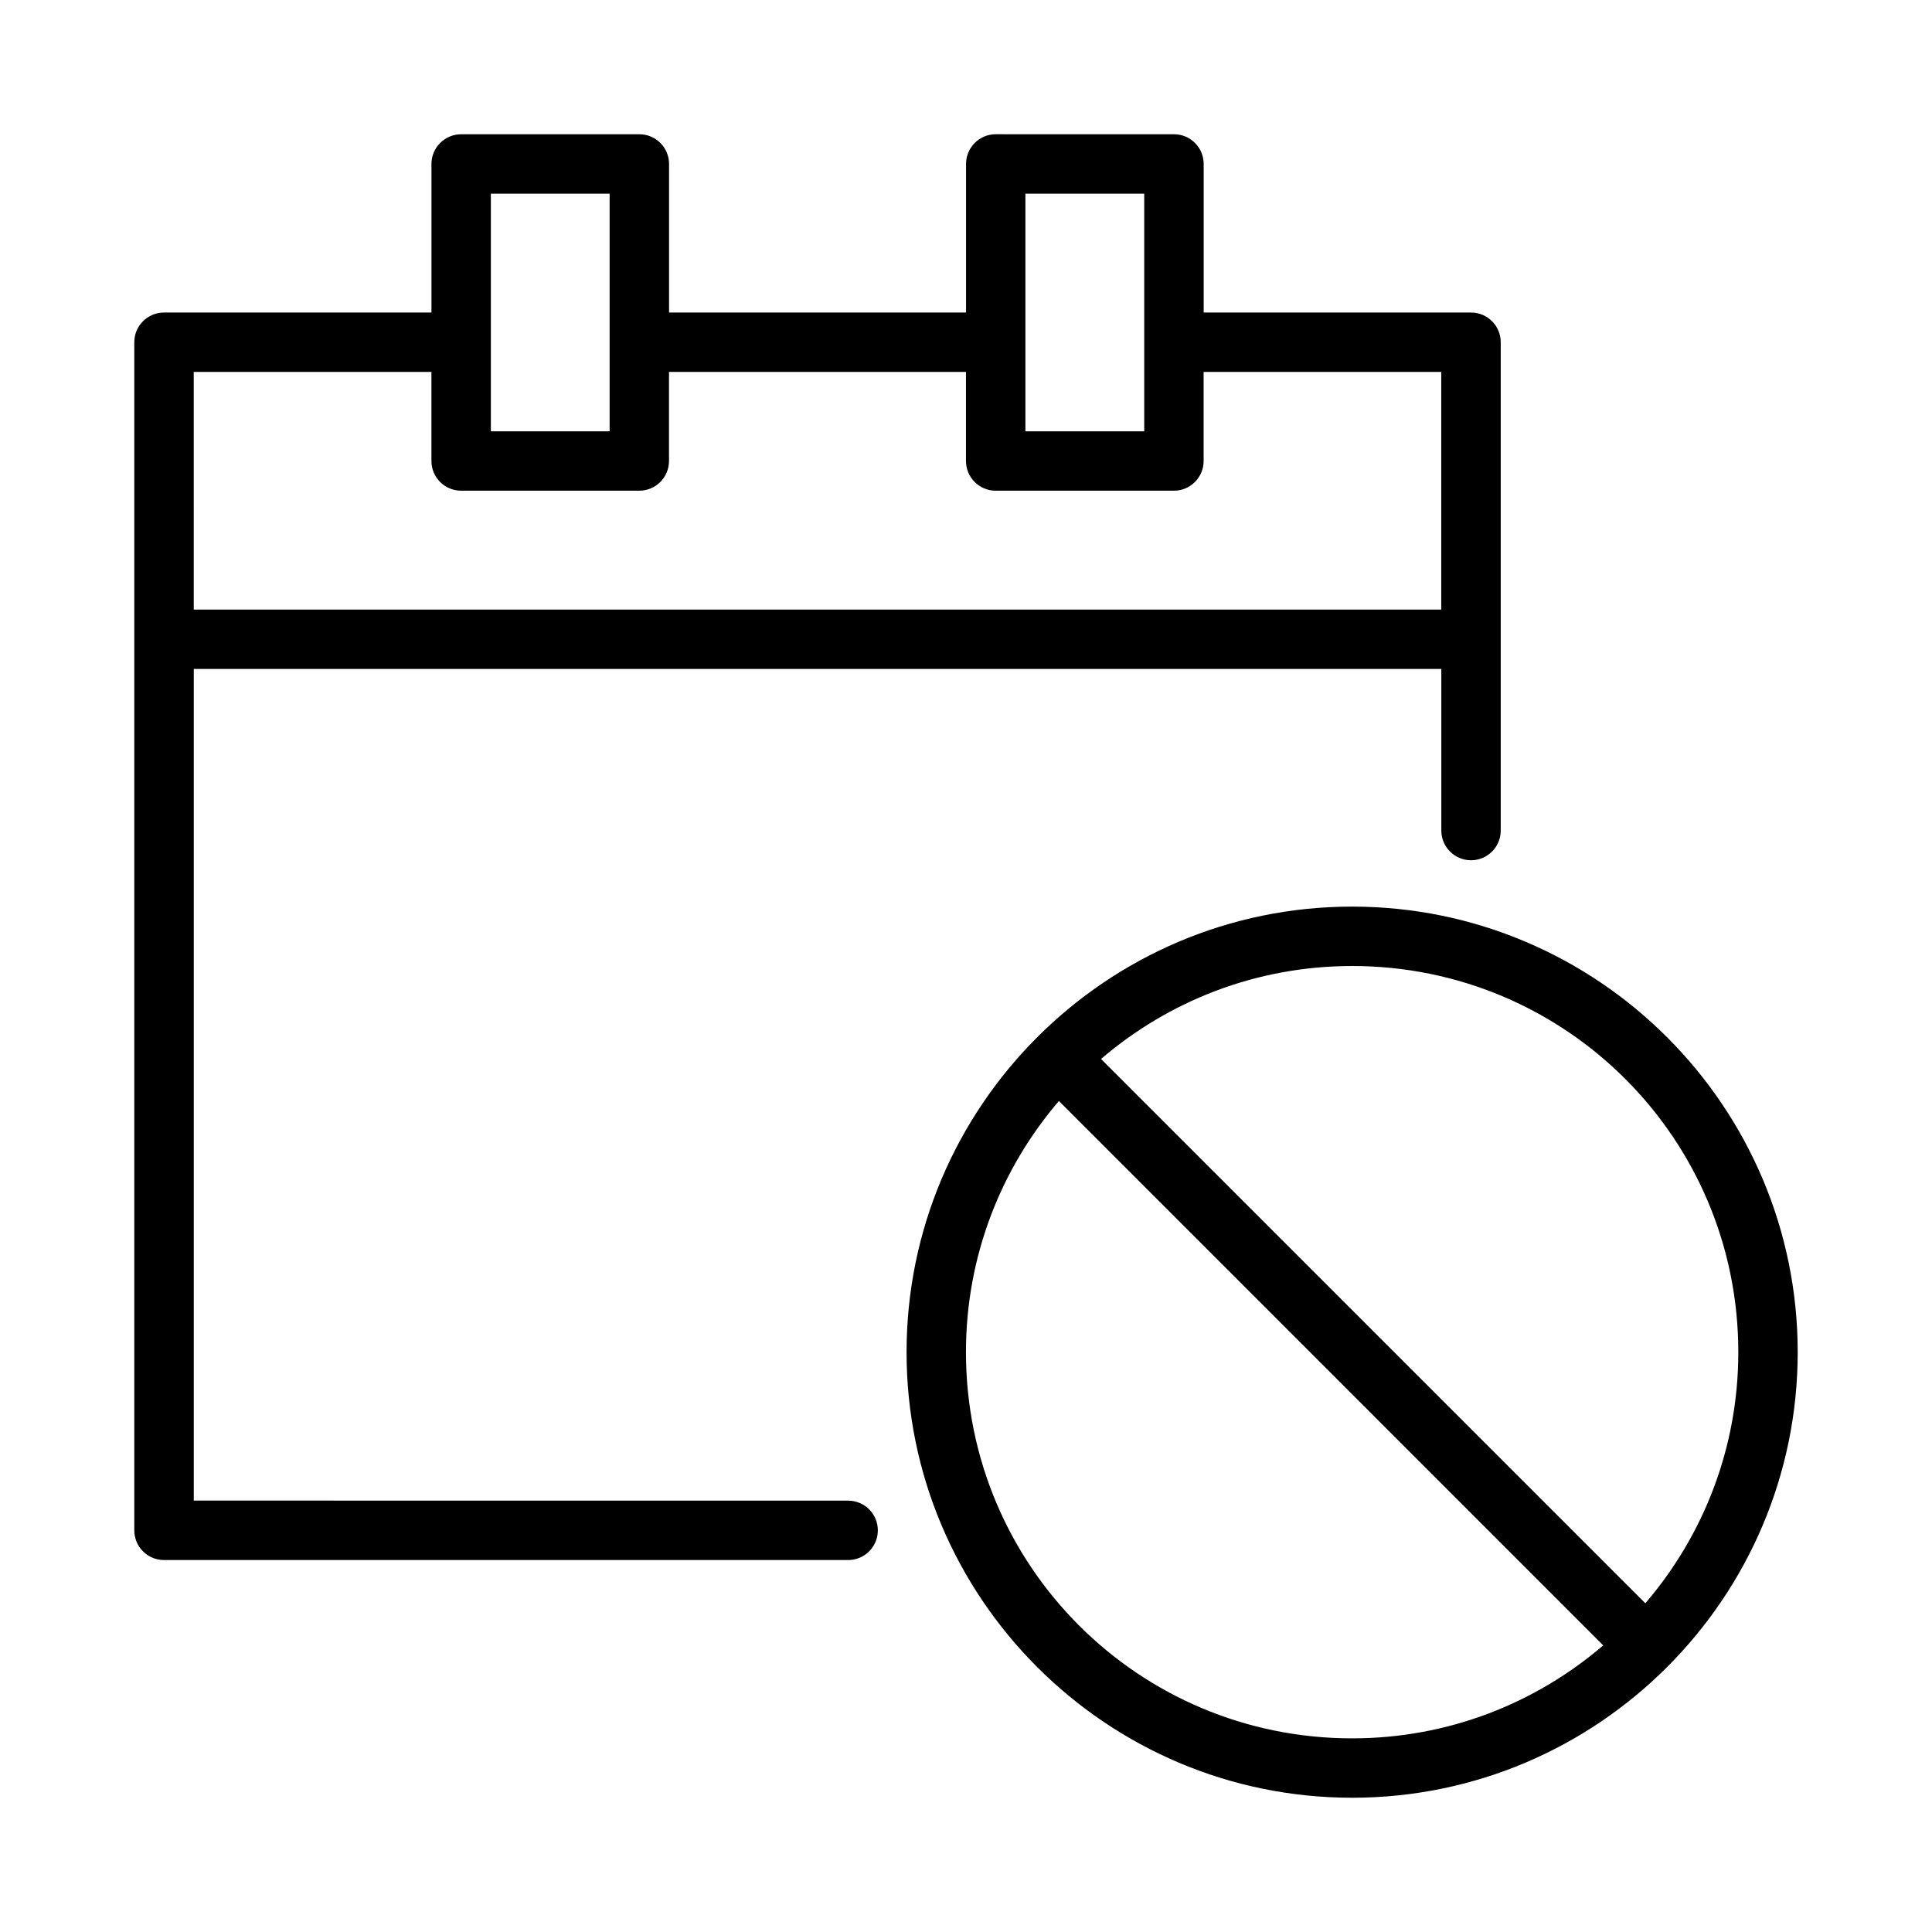 <?xml version="1.0" encoding="UTF-8"?>
<!-- The Best Svg Icon site in the world: iconSvg.co, Visit us! https://iconsvg.co -->
<svg fill="#000000" width="800px" height="800px" version="1.1" viewBox="144 144 512 512" xmlns="http://www.w3.org/2000/svg">
 <g>
  <path d="m502.33 384.26c-65.121 0-118.08 52.961-118.08 118.08s52.961 118.08 118.08 118.08c65.121 0 118.08-52.961 118.08-118.08s-52.961-118.08-118.08-118.08zm0 15.742c56.613 0 102.34 45.723 102.34 102.34 0 25.457-9.305 48.656-24.633 66.543l-144.25-144.25c17.887-15.324 41.086-24.633 66.543-24.633zm-77.707 35.777 144.25 144.27c-17.887 15.324-41.086 24.633-66.543 24.633-56.613 0-102.34-45.723-102.34-102.34 0-25.461 9.305-48.672 24.629-66.559z"/>
  <path d="m266.18 179.58c-4.348 0.023-7.859 3.559-7.84 7.902v39.344h-70.895c-4.332 0.008-7.84 3.512-7.856 7.84v314.86c-0.016 4.352 3.504 7.894 7.856 7.902h181.32c4.348 0 7.871-3.523 7.871-7.871s-3.523-7.871-7.871-7.871l-173.41-0.016v-220.39h330.61v42.824c0 4.348 3.523 7.875 7.871 7.875 4.348 0 7.871-3.527 7.871-7.875v-129.44c-0.016-4.324-3.516-7.824-7.84-7.84h-70.879v-39.344c0.016-4.371-3.531-7.922-7.902-7.902l-47.172-0.004c-4.371-0.016-7.922 3.531-7.902 7.902v39.344l-78.703 0.004v-39.344c0.016-4.344-3.492-7.883-7.84-7.902zm7.902 15.742h31.473v62.977l-31.473 0.004zm141.66 0h31.488v62.977l-31.488 0.004zm-220.4 47.246h62.992v23.57c-0.016 4.344 3.492 7.883 7.84 7.902h47.277c4.348-0.023 7.859-3.559 7.84-7.902v-23.57h78.703v23.57c-0.016 4.371 3.531 7.922 7.902 7.902h47.172c4.371 0.016 7.922-3.531 7.902-7.902v-23.57h62.977v62.977l-330.6 0.004z"/>
 </g>
</svg>